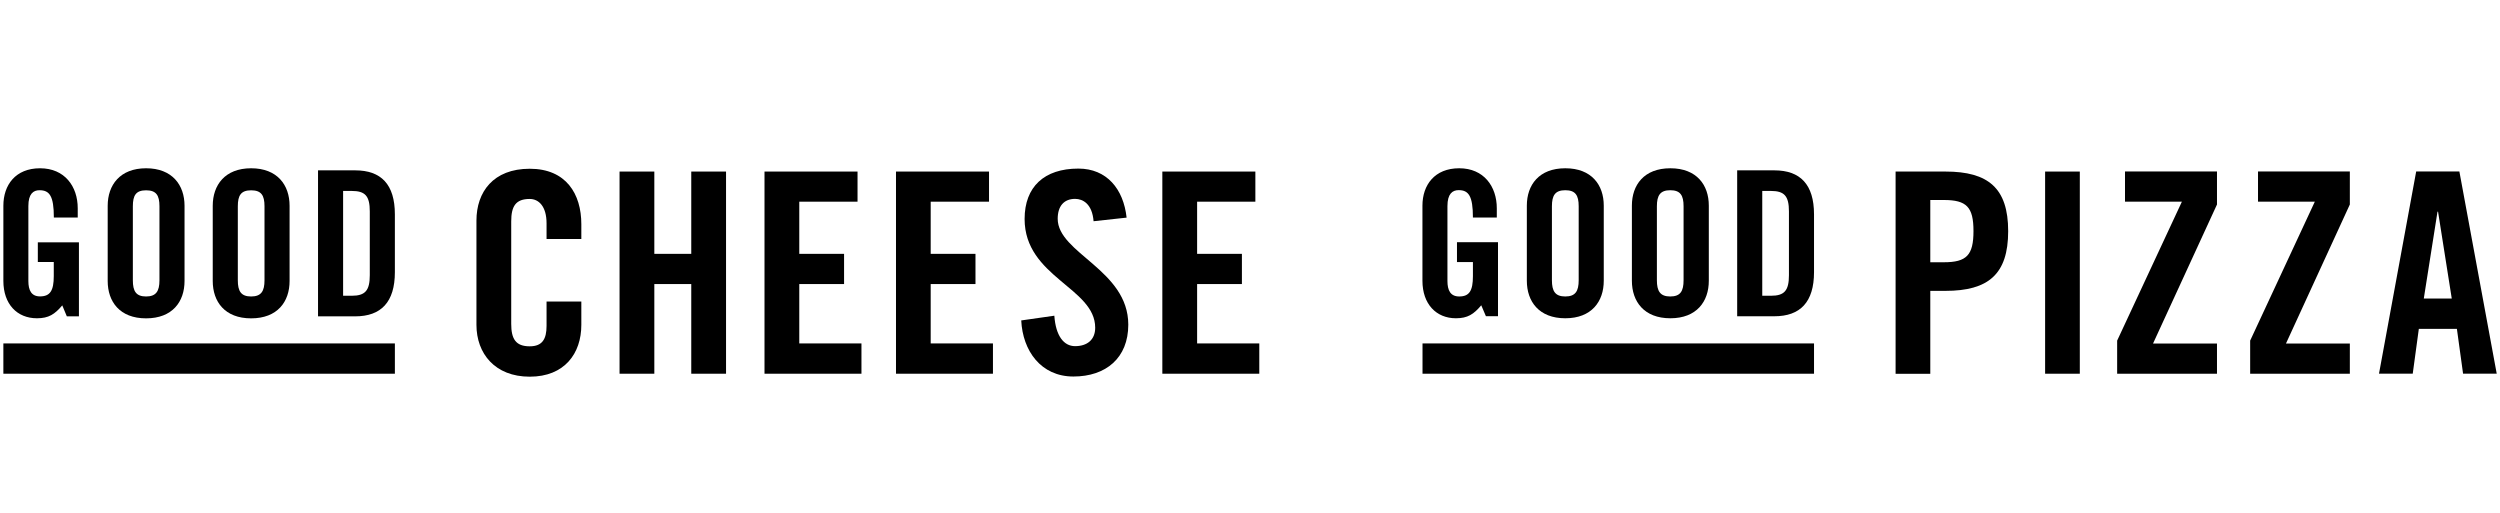 <?xml version="1.0" encoding="UTF-8"?><svg id="content" xmlns="http://www.w3.org/2000/svg" viewBox="0 0 312 64"><rect x=".42" y="42.86" width="48.86" height="3.78"/><path d="m4.73,30.24h5.12v9.24h-1.51l-.57-1.37c-.94,1.11-1.69,1.61-3.16,1.61-2.48,0-4.19-1.77-4.19-4.66v-9.39c0-2.58,1.51-4.67,4.58-4.67s4.7,2.26,4.7,4.99v1.16h-2.98c0-2.72-.55-3.41-1.8-3.41-.75,0-1.38.44-1.38,1.97v9.37c0,1.15.38,1.91,1.45,1.91,1.26,0,1.72-.71,1.72-2.53v-1.76h-1.99v-2.47Z"/><path d="m16.58,34.98c0,1.36.4,2.02,1.65,2.02s1.67-.66,1.67-2.02v-9.24c0-1.36-.4-1.99-1.67-1.99s-1.65.64-1.65,1.99v9.24Zm-3.14-9.3c0-2.58,1.53-4.68,4.79-4.68s4.8,2.09,4.8,4.68v9.39c0,2.58-1.51,4.66-4.8,4.66s-4.79-2.09-4.79-4.66v-9.39Z"/><path d="m29.68,34.98c0,1.36.4,2.02,1.66,2.02s1.67-.66,1.67-2.02v-9.24c0-1.36-.4-1.99-1.67-1.99s-1.66.64-1.66,1.99v9.24Zm-3.13-9.3c0-2.58,1.52-4.68,4.79-4.68s4.8,2.09,4.8,4.68v9.39c0,2.58-1.51,4.66-4.8,4.66s-4.79-2.09-4.79-4.66v-9.39Z"/><path d="m42.82,36.91h1.08c1.67,0,2.25-.64,2.25-2.57v-7.96c0-1.92-.57-2.55-2.25-2.55h-1.08v13.09Zm-3.13-15.65h4.64c3.24,0,4.95,1.76,4.95,5.49v7.22c0,3.73-1.72,5.51-4.95,5.51h-4.64v-18.22Z"/><path d="m68.21,29.82v-1.95c0-2.14-.99-3.04-2.1-3.04-1.75,0-2.31.91-2.31,2.8v12.79c0,1.89.57,2.8,2.31,2.8,1.58,0,2.1-.91,2.1-2.55v-3.04h4.34v2.91c0,3.57-2.09,6.47-6.44,6.47s-6.65-2.9-6.65-6.47v-13.01c0-3.57,2.1-6.47,6.65-6.47s6.44,3.15,6.44,6.92v1.85h-4.34Z"/><polygon points="77.32 46.64 77.32 21.41 81.66 21.41 81.66 31.68 86.27 31.68 86.27 21.41 90.61 21.41 90.61 46.64 86.27 46.64 86.27 35.45 81.66 35.45 81.66 46.64 77.32 46.64"/><polygon points="95.41 46.64 95.41 21.41 107.02 21.41 107.02 25.17 99.75 25.17 99.75 31.68 105.34 31.68 105.34 35.45 99.75 35.45 99.75 42.86 107.51 42.86 107.51 46.64 95.41 46.64"/><polygon points="111.82 46.64 111.82 21.41 123.43 21.41 123.43 25.17 116.15 25.17 116.15 31.68 121.74 31.68 121.74 35.45 116.15 35.45 116.15 42.86 123.92 42.86 123.92 46.64 111.82 46.64"/><path d="m136.48,27.62c-.17-2.17-1.33-2.8-2.31-2.8-1.39,0-2.17.91-2.17,2.48,0,4.31,8.81,6.37,8.81,13.22,0,4.15-2.79,6.47-6.85,6.47s-6.33-3.22-6.51-7l4.13-.59c.18,2.55,1.2,3.8,2.59,3.8,1.5,0,2.51-.79,2.51-2.3,0-5-8.81-6.32-8.81-13.57,0-4.02,2.45-6.29,6.71-6.29,3.54,0,5.63,2.54,6.02,6.12l-4.13.45Z"/><polygon points="145.06 46.64 145.06 21.41 156.67 21.41 156.67 25.17 149.4 25.17 149.4 31.68 154.99 31.68 154.99 35.45 149.4 35.45 149.4 42.86 157.16 42.86 157.16 46.64 145.06 46.64"/><path d="m240.9,32.73h1.69c2.84,0,3.7-.88,3.7-3.89s-.86-3.88-3.7-3.88h-1.69v7.77Zm-4.33,13.91v-25.23h6.22c5.34,0,7.83,2.06,7.83,7.44s-2.48,7.45-7.83,7.45h-1.89v10.35h-4.33Z"/><rect x="255.23" y="21.41" width="4.33" height="25.23"/><polygon points="265.2 25.17 265.2 21.4 276.68 21.4 276.68 25.52 268.7 42.87 276.68 42.87 276.68 46.64 264.22 46.64 264.22 42.51 272.3 25.17 265.2 25.17"/><polygon points="281.8 25.17 281.8 21.4 293.26 21.4 293.26 25.52 285.29 42.87 293.26 42.87 293.26 46.64 280.82 46.64 280.82 42.51 288.89 25.17 281.8 25.17"/><path d="m302.49,37.26h3.49l-1.71-10.84h-.07l-1.71,10.84Zm-1.39,9.37h-4.2l4.64-25.23h5.39l4.66,25.23h-4.2l-.77-5.59h-4.75l-.76,5.59Z"/><rect x="177.53" y="42.86" width="48.86" height="3.78"/><path d="m181.83,30.23h5.12v9.23h-1.51l-.58-1.36c-.94,1.12-1.7,1.62-3.16,1.62-2.46,0-4.18-1.77-4.18-4.68v-9.38c0-2.57,1.52-4.66,4.59-4.66s4.69,2.27,4.69,4.99v1.16h-2.98c0-2.71-.55-3.42-1.78-3.42-.77,0-1.4.45-1.4,1.99v9.35c0,1.17.38,1.93,1.47,1.93,1.26,0,1.71-.71,1.71-2.53v-1.76h-1.99v-2.48Z"/><path d="m193.68,34.97c0,1.36.4,2.03,1.67,2.03s1.67-.67,1.67-2.03v-9.23c0-1.36-.4-2-1.67-2s-1.67.65-1.67,2v9.23Zm-3.13-9.31c0-2.57,1.51-4.66,4.8-4.66s4.8,2.09,4.8,4.66v9.38c0,2.59-1.52,4.68-4.8,4.68s-4.8-2.09-4.8-4.68v-9.38Z"/><path d="m206.78,34.97c0,1.36.4,2.03,1.67,2.03s1.66-.67,1.66-2.03v-9.23c0-1.36-.4-2-1.66-2s-1.67.65-1.67,2v9.23Zm-3.12-9.31c0-2.57,1.51-4.66,4.8-4.66s4.8,2.09,4.8,4.66v9.38c0,2.59-1.52,4.68-4.8,4.68s-4.8-2.09-4.8-4.68v-9.38Z"/><path d="m219.93,36.91h1.09c1.67,0,2.24-.64,2.24-2.56v-7.97c0-1.91-.57-2.55-2.24-2.55h-1.09v13.08Zm-3.13-15.65h4.64c3.23,0,4.95,1.76,4.95,5.49v7.22c0,3.73-1.72,5.5-4.95,5.5h-4.64v-18.21Z"/></svg>